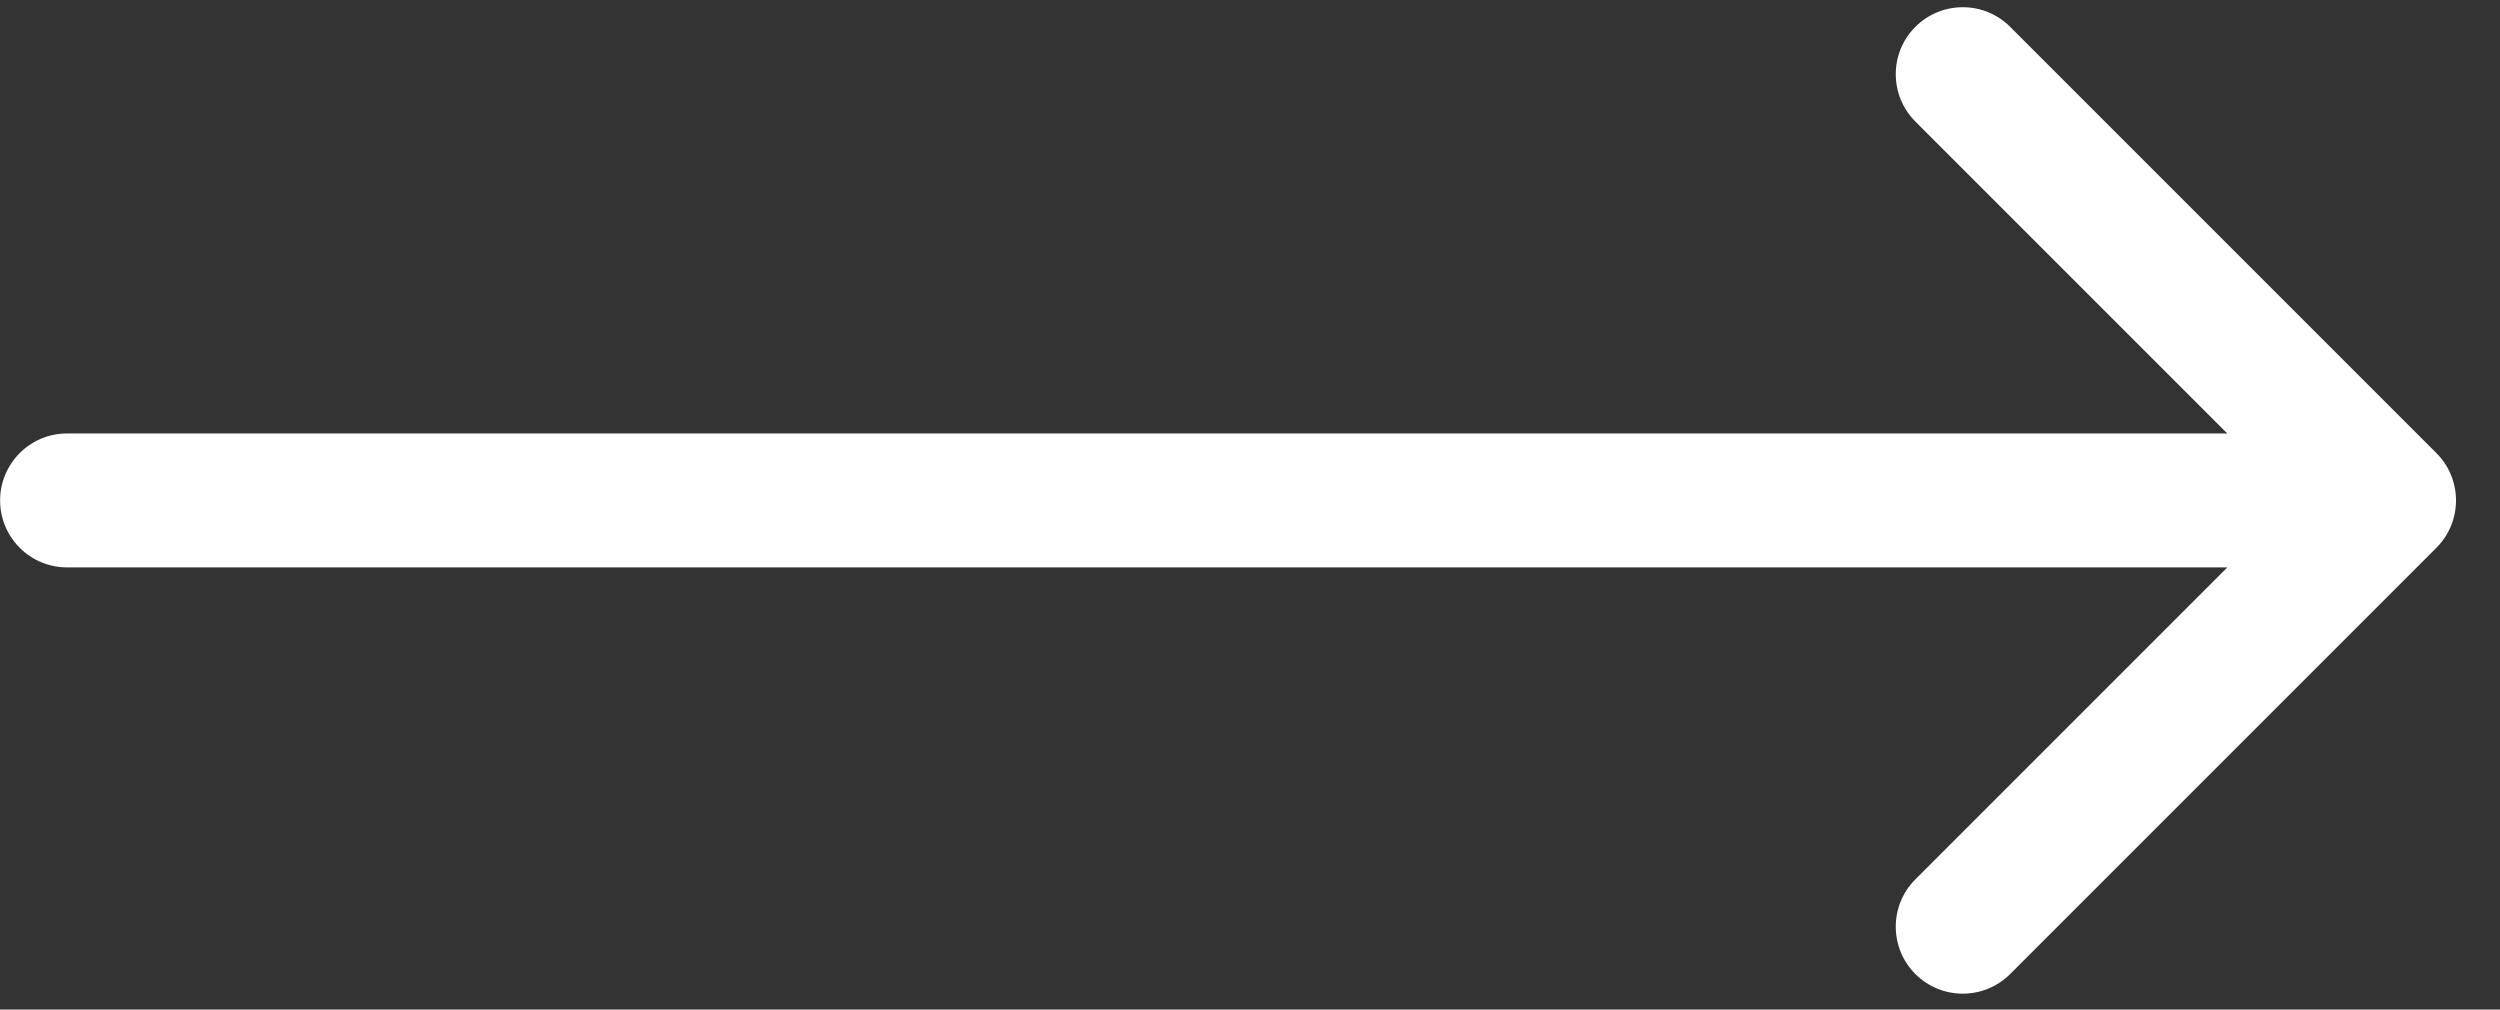 <svg width="52" height="21" viewBox="0 0 52 21" fill="none" xmlns="http://www.w3.org/2000/svg">
<rect x="0" y="0" width="52" height="21" fill="#333333" stroke="none"/>
<path d="M1.396 9.016C0.626 9.016 0.002 9.64 0.002 10.409C0.002 11.178 0.626 11.802 1.396 11.802L1.396 9.016ZM50.677 11.394C51.221 10.85 51.221 9.968 50.677 9.424L41.811 0.558C41.267 0.014 40.384 0.014 39.84 0.558C39.296 1.102 39.296 1.984 39.84 2.528L47.721 10.409L39.84 18.29C39.296 18.834 39.296 19.716 39.84 20.26C40.384 20.804 41.267 20.804 41.811 20.26L50.677 11.394ZM1.396 11.802L49.691 11.802V9.016L1.396 9.016L1.396 11.802Z" fill="white"/>
</svg>
